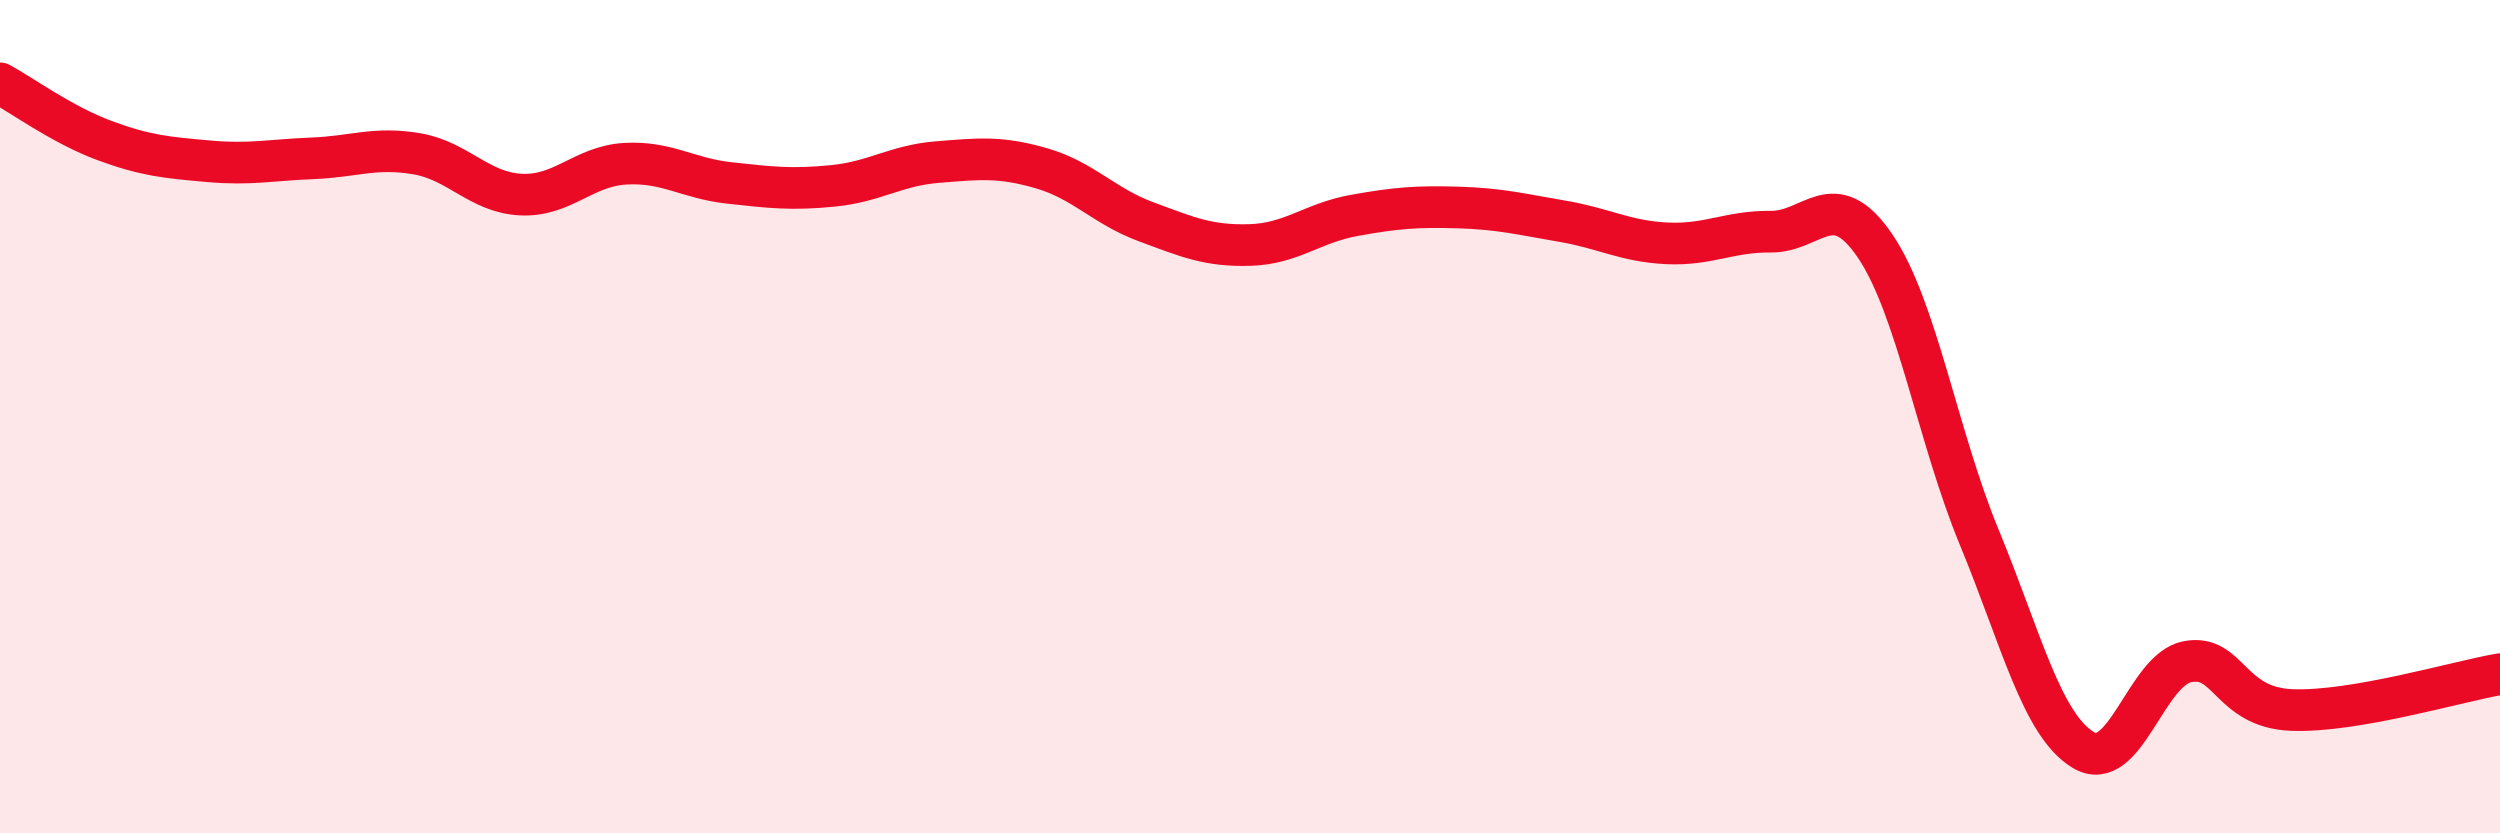 
    <svg width="60" height="20" viewBox="0 0 60 20" xmlns="http://www.w3.org/2000/svg">
      <path
        d="M 0,2 C 0.5,2.27 1.5,3 2.5,3.37 C 3.5,3.74 4,3.78 5,3.87 C 6,3.96 6.5,3.84 7.5,3.8 C 8.5,3.76 9,3.52 10,3.69 C 11,3.86 11.5,4.62 12.5,4.67 C 13.5,4.72 14,3.99 15,3.93 C 16,3.87 16.5,4.28 17.5,4.39 C 18.5,4.5 19,4.56 20,4.46 C 21,4.36 21.5,3.97 22.5,3.89 C 23.5,3.81 24,3.75 25,4.04 C 26,4.33 26.5,4.95 27.5,5.32 C 28.5,5.69 29,5.91 30,5.88 C 31,5.85 31.5,5.35 32.5,5.17 C 33.5,4.99 34,4.95 35,4.98 C 36,5.01 36.5,5.14 37.5,5.31 C 38.5,5.48 39,5.79 40,5.84 C 41,5.89 41.5,5.55 42.5,5.56 C 43.5,5.57 44,4.43 45,5.9 C 46,7.37 46.5,10.47 47.5,12.89 C 48.5,15.31 49,17.4 50,18 C 51,18.6 51.5,16.07 52.5,15.88 C 53.5,15.69 53.5,16.98 55,17.04 C 56.5,17.1 59,16.35 60,16.18L60 20L0 20Z"
        fill="#EB0A25"
        opacity="0.1"
        stroke-linecap="round"
        stroke-linejoin="round"
      />
      <path
        d="M 0,2 C 0.5,2.27 1.5,3 2.5,3.37 C 3.5,3.74 4,3.78 5,3.87 C 6,3.96 6.5,3.84 7.5,3.8 C 8.5,3.76 9,3.52 10,3.69 C 11,3.86 11.5,4.62 12.5,4.67 C 13.5,4.72 14,3.99 15,3.93 C 16,3.87 16.5,4.28 17.5,4.39 C 18.5,4.5 19,4.56 20,4.46 C 21,4.36 21.5,3.97 22.5,3.89 C 23.5,3.81 24,3.75 25,4.04 C 26,4.33 26.5,4.95 27.5,5.32 C 28.5,5.69 29,5.91 30,5.88 C 31,5.85 31.5,5.35 32.5,5.17 C 33.5,4.99 34,4.95 35,4.98 C 36,5.01 36.5,5.14 37.5,5.31 C 38.5,5.48 39,5.79 40,5.84 C 41,5.89 41.5,5.55 42.5,5.56 C 43.5,5.57 44,4.43 45,5.9 C 46,7.37 46.5,10.47 47.5,12.89 C 48.5,15.31 49,17.4 50,18 C 51,18.6 51.5,16.07 52.5,15.88 C 53.5,15.69 53.5,16.98 55,17.04 C 56.5,17.1 59,16.35 60,16.18"
        stroke="#EB0A25"
        stroke-width="1"
        fill="none"
        stroke-linecap="round"
        stroke-linejoin="round"
      />
    </svg>
  